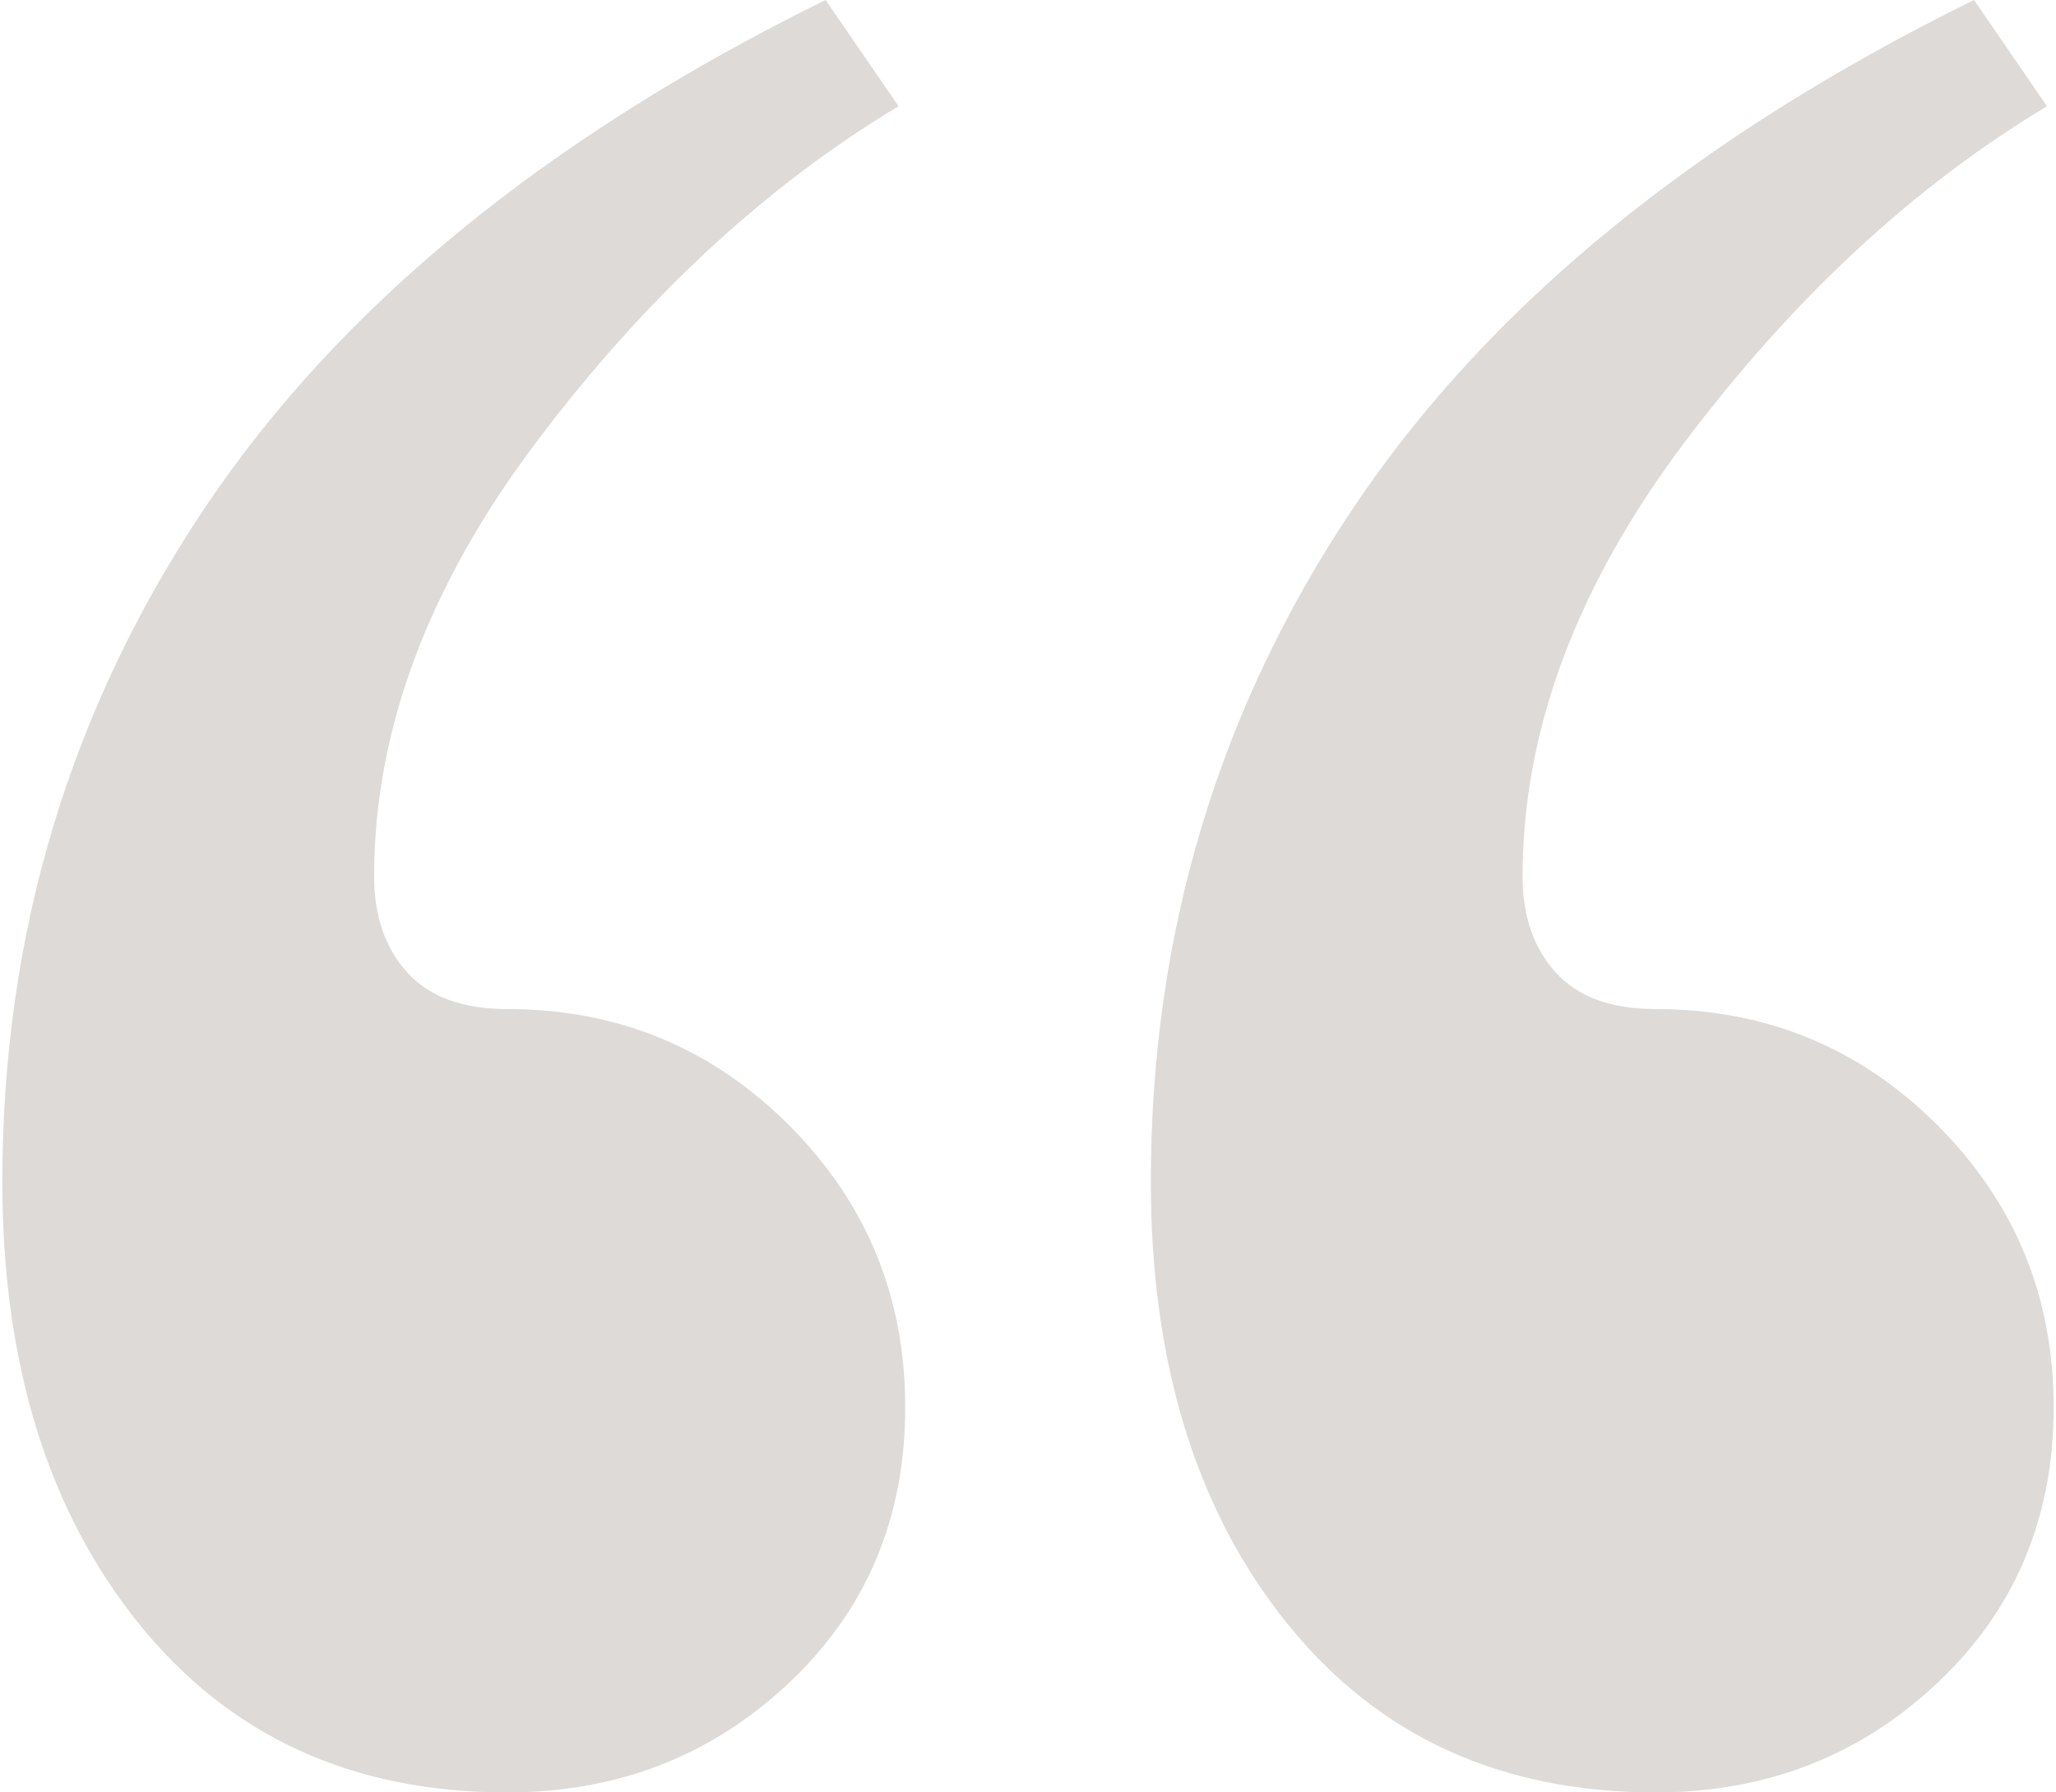 <svg width="78" height="68" viewBox="0 0 78 68" xmlns="http://www.w3.org/2000/svg">
    <path d="M19.23 68c-5.877 0-10.536-2.14-13.978-6.422S.089 51.714.089 44.83c0-9.403 2.56-17.924 7.681-25.563C12.891 11.627 20.74 5.205 31.32 0l2.77 4.03c-5.037 3.022-9.612 7.261-13.726 12.718-4.114 5.457-6.17 10.956-6.17 16.496 0 1.512.42 2.729 1.259 3.652.84.924 2.099 1.385 3.778 1.385 4.197 0 7.765 1.47 10.703 4.408 2.939 2.938 4.408 6.506 4.408 10.704 0 4.197-1.47 7.681-4.408 10.451C26.995 66.614 23.427 68 19.23 68zm43.57 0c-5.877 0-10.536-2.14-13.978-6.422S43.66 51.714 43.66 44.83c0-9.403 2.56-17.924 7.682-25.563C56.46 11.627 64.31 5.205 74.889 0l2.77 4.03c-5.037 3.022-9.612 7.261-13.726 12.718-4.113 5.457-6.17 10.956-6.17 16.496 0 1.512.42 2.729 1.26 3.652.839.924 2.098 1.385 3.777 1.385 4.198 0 7.765 1.47 10.704 4.408 2.938 2.938 4.407 6.506 4.407 10.704 0 4.197-1.469 7.681-4.407 10.451C70.565 66.614 66.998 68 62.8 68z" fill="#BBB5B2" fill-rule="nonzero" opacity=".497"/>
</svg>
